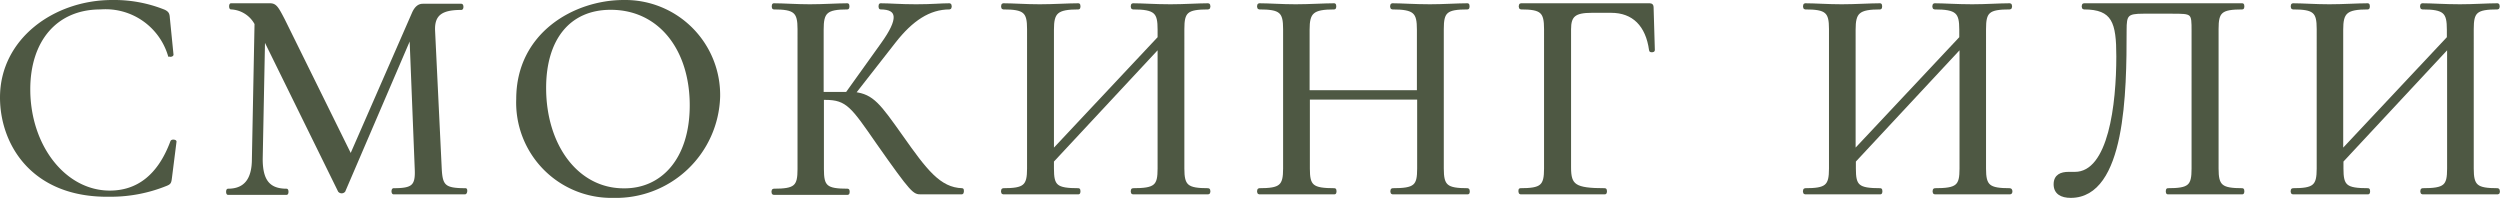 <?xml version="1.0" encoding="UTF-8"?> <svg xmlns="http://www.w3.org/2000/svg" viewBox="0 0 198.99 15.75"> <defs> <style>.cls-1{fill:#4e5843;stroke:#4e5843;stroke-miterlimit:10;stroke-width:0.2px;}</style> </defs> <g id="Слой_2" data-name="Слой 2"> <g id="Слой_1-2" data-name="Слой 1"> <path class="cls-1" d="M13.08.87c.27.14.32.24.34.57l.29,2.91c0,.07-.24.12-.26,0A5.29,5.29,0,0,0,8,.65C4.44.65,2.31,3.24,2.31,7.11c0,4.51,2.83,8.16,6.43,8.16,2.16,0,3.89-1.22,4.92-4,.05-.1.29-.05.29,0l-.36,2.85c-.05.41-.07.46-.36.58a11.75,11.75,0,0,1-4.51.86C2.57,15.65.1,11.43.1,7.76.1,3.15,4.35.1,8.93.1A10.67,10.67,0,0,1,13.08.87Z"></path> <path class="cls-1" d="M37,15.37c-.79,0-1.83,0-2.91,0s-2,0-2.76,0c-.09,0-.09-.29,0-.29,1.54,0,1.85-.27,1.78-1.66L32.69,2.86,27.39,15.2a.26.26,0,0,1-.39,0L21,3l-.19,9.65c0,1.68.55,2.47,2,2.47.07,0,.07.29,0,.29-.72,0-1.44,0-2.36,0s-1.65,0-2.3,0c-.07,0-.07-.29,0-.29,1.32,0,2-.79,2-2.47l.21-10.76A2.35,2.35,0,0,0,18.39.65c-.07,0-.07-.29,0-.29.57,0,1.27,0,1.7,0,.6,0,1.13,0,1.39,0,.44,0,.58.22,1.11,1.25l5.33,10.8L32.91,1c.19-.4.43-.6.74-.6s.55,0,1,0c.91,0,1.44,0,2.07,0,.09,0,.09.29,0,.29-1.52,0-2.24.41-2.19,1.73l.53,11c.07,1.39.31,1.66,2,1.66C37.11,15.08,37.11,15.37,37,15.37Z"></path> <path class="cls-1" d="M41.19,7.88C41.19,2.67,45.75.1,49.64.1a7.46,7.46,0,0,1,7.58,7.61,8.2,8.2,0,0,1-8.42,7.94A7.48,7.48,0,0,1,41.19,7.88ZM55,8.38c0-4.44-2.48-7.7-6.39-7.7C45.29.68,43.37,3.1,43.37,7c0,4.58,2.57,8.09,6.27,8.09C52.66,15.13,55,12.73,55,8.38Z"></path> <path class="cls-1" d="M76.56,15.37H73.32c-.57,0-.67,0-3.48-4-2-2.88-2.4-3.52-4.15-3.52h-.21v5.61c0,1.39.26,1.66,2,1.66.07,0,.07.29,0,.29-.84,0-1.85,0-3,0s-2.11,0-2.9,0c-.1,0-.1-.29,0-.29,1.73,0,2-.27,2-1.66V2.31c0-1.37-.31-1.66-2-1.66-.07,0-.07-.29,0-.29.79,0,1.8.08,2.88.08s2.24-.08,3-.08c.07,0,.07.29,0,.29-1.73,0-2,.34-2,1.71V7.42c.64,0,1.17,0,1.6,0h.34L70.2,3.51c1.44-2,1.35-2.86-.12-2.86-.07,0-.07-.29,0-.29.77,0,1.54.08,2.84.08S74.86.36,75.58.36c.1,0,.1.29,0,.29-1.61,0-3,.91-4.39,2.69L68,7.42c1.47.17,2,.94,3.77,3.43,1.9,2.69,3,4.18,4.82,4.23C76.64,15.08,76.64,15.37,76.56,15.37Z"></path> <path class="cls-1" d="M96.17,15.37c-.79,0-1.87,0-3,0-1.28,0-2.26,0-3,0-.09,0-.09-.29,0-.29,1.8,0,2.07-.27,2.07-1.66V3.75l-8.45,9.07v.6c0,1.39.26,1.66,2.06,1.66.07,0,.07.29,0,.29-.84,0-1.82,0-3.07,0s-2.14,0-2.93,0c-.1,0-.1-.29,0-.29,1.7,0,2-.27,2-1.66V2.31c0-1.37-.29-1.66-2-1.66-.09,0-.09-.29,0-.29.8,0,1.8.08,2.91.08S85,.36,85.85.36c.07,0,.07.29,0,.29-1.75,0-2.06.34-2.06,1.71V12l8.45-9V2.36C92.24,1,92,.65,90.17.65c-.09,0-.09-.29,0-.29.77,0,1.75.08,3,.08,1.1,0,2.18-.08,3-.08.1,0,.1.29,0,.29-1.73,0-2,.29-2,1.66V13.42c0,1.39.31,1.66,2,1.66C96.27,15.08,96.27,15.37,96.17,15.37Z"></path> <path class="cls-1" d="M116.84,15.37c-.8,0-1.9,0-3,0-1.27,0-2.26,0-3,0-.1,0-.1-.29,0-.29,1.8,0,2.06-.27,2.06-1.66V7.83h-8.74v5.59c0,1.39.27,1.66,2.07,1.66.07,0,.07.29,0,.29-.84,0-1.83,0-3.08,0s-2.13,0-2.92,0c-.1,0-.1-.29,0-.29,1.7,0,2-.27,2-1.66V2.31c0-1.37-.29-1.66-2-1.66-.1,0-.1-.29,0-.29.79,0,1.8.08,2.9.08s2.26-.08,3.08-.08c.07,0,.07.29,0,.29-1.75,0-2.07.34-2.07,1.71V7.28h8.74V2.36c0-1.37-.26-1.71-2.06-1.71-.1,0-.1-.29,0-.29.76,0,1.75.08,3,.08,1.08,0,2.18-.08,3-.08.07,0,.07.29,0,.29-1.73,0-2,.29-2,1.66V13.42c0,1.39.31,1.66,2,1.66C116.91,15.08,116.91,15.37,116.84,15.37Z"></path> <path class="cls-1" d="M121,15.08c1.71,0,2-.27,2-1.66V2.31c0-1.37-.29-1.66-1.94-1.66-.1,0-.1-.29,0-.29h10.25c.16,0,.21.08.21.22L131.62,4c0,.07-.26.1-.26,0C131.09,2,130,.92,128.24.92H126.7c-1.37,0-1.75.33-1.75,1.41v11c0,1.44.38,1.75,2.8,1.75.08,0,.08.29,0,.29-1,0-2.25,0-3.79,0-1.1,0-2.13,0-2.93,0C120.94,15.37,120.94,15.08,121,15.08Z"></path> <path class="cls-1" d="M160,15.37c-.79,0-1.87,0-3,0-1.28,0-2.26,0-3,0-.1,0-.1-.29,0-.29,1.8,0,2.07-.27,2.07-1.66V3.75l-8.45,9.07v.6c0,1.39.26,1.66,2.06,1.66.07,0,.07.29,0,.29-.84,0-1.82,0-3.07,0s-2.14,0-2.93,0c-.1,0-.1-.29,0-.29,1.7,0,2-.27,2-1.66V2.31c0-1.37-.29-1.66-2-1.66-.09,0-.09-.29,0-.29.8,0,1.8.08,2.91.08s2.25-.08,3.07-.08c.07,0,.07.29,0,.29-1.75,0-2.06.34-2.06,1.71V12l8.45-9V2.36c0-1.37-.27-1.71-2.07-1.71-.1,0-.1-.29,0-.29.77,0,1.75.08,3,.08,1.1,0,2.18-.08,3-.08.1,0,.1.29,0,.29-1.73,0-2,.29-2,1.66V13.42c0,1.39.31,1.66,2,1.66C160.11,15.08,160.11,15.37,160,15.37Z"></path> <path class="cls-1" d="M163.56,14.67c0-.7.51-.89,1.08-.89h.51c2.78,0,3.4-5.5,3.4-9.29,0-2.71-.33-3.84-2.68-3.84-.1,0-.1-.29,0-.29h12.62c.07,0,.07.29,0,.29-1.73,0-2,.29-2,1.66V13.42c0,1.39.31,1.66,2,1.66.07,0,.07.29,0,.29-.82,0-1.82,0-2.9,0s-2.24,0-3.05,0c-.07,0-.07-.29,0-.29,1.73,0,2-.27,2-1.66V2.48c0-1.49,0-1.49-1.68-1.49h-2.25c-1.32,0-1.44.19-1.44,1.41,0,4.88-.07,13.25-4.35,13.25C164.09,15.65,163.56,15.37,163.56,14.67Z"></path> <path class="cls-1" d="M198.82,15.37c-.79,0-1.87,0-3,0-1.27,0-2.25,0-3,0-.1,0-.1-.29,0-.29,1.8,0,2.06-.27,2.06-1.66V3.75l-8.45,9.07v.6c0,1.39.27,1.66,2.07,1.66.07,0,.07.29,0,.29-.84,0-1.83,0-3.07,0s-2.14,0-2.93,0c-.1,0-.1-.29,0-.29,1.7,0,2-.27,2-1.66V2.31c0-1.37-.28-1.66-2-1.66-.09,0-.09-.29,0-.29.79,0,1.8.08,2.91.08s2.25-.08,3.07-.08c.07,0,.07.29,0,.29-1.75,0-2.07.34-2.07,1.71V12l8.45-9V2.36c0-1.37-.26-1.71-2.06-1.71-.1,0-.1-.29,0-.29.77,0,1.75.08,3,.08,1.11,0,2.19-.08,3-.08.09,0,.09.29,0,.29-1.73,0-2,.29-2,1.66V13.42c0,1.39.31,1.66,2,1.66C198.91,15.08,198.91,15.37,198.82,15.37Z"></path> </g> </g> </svg> 